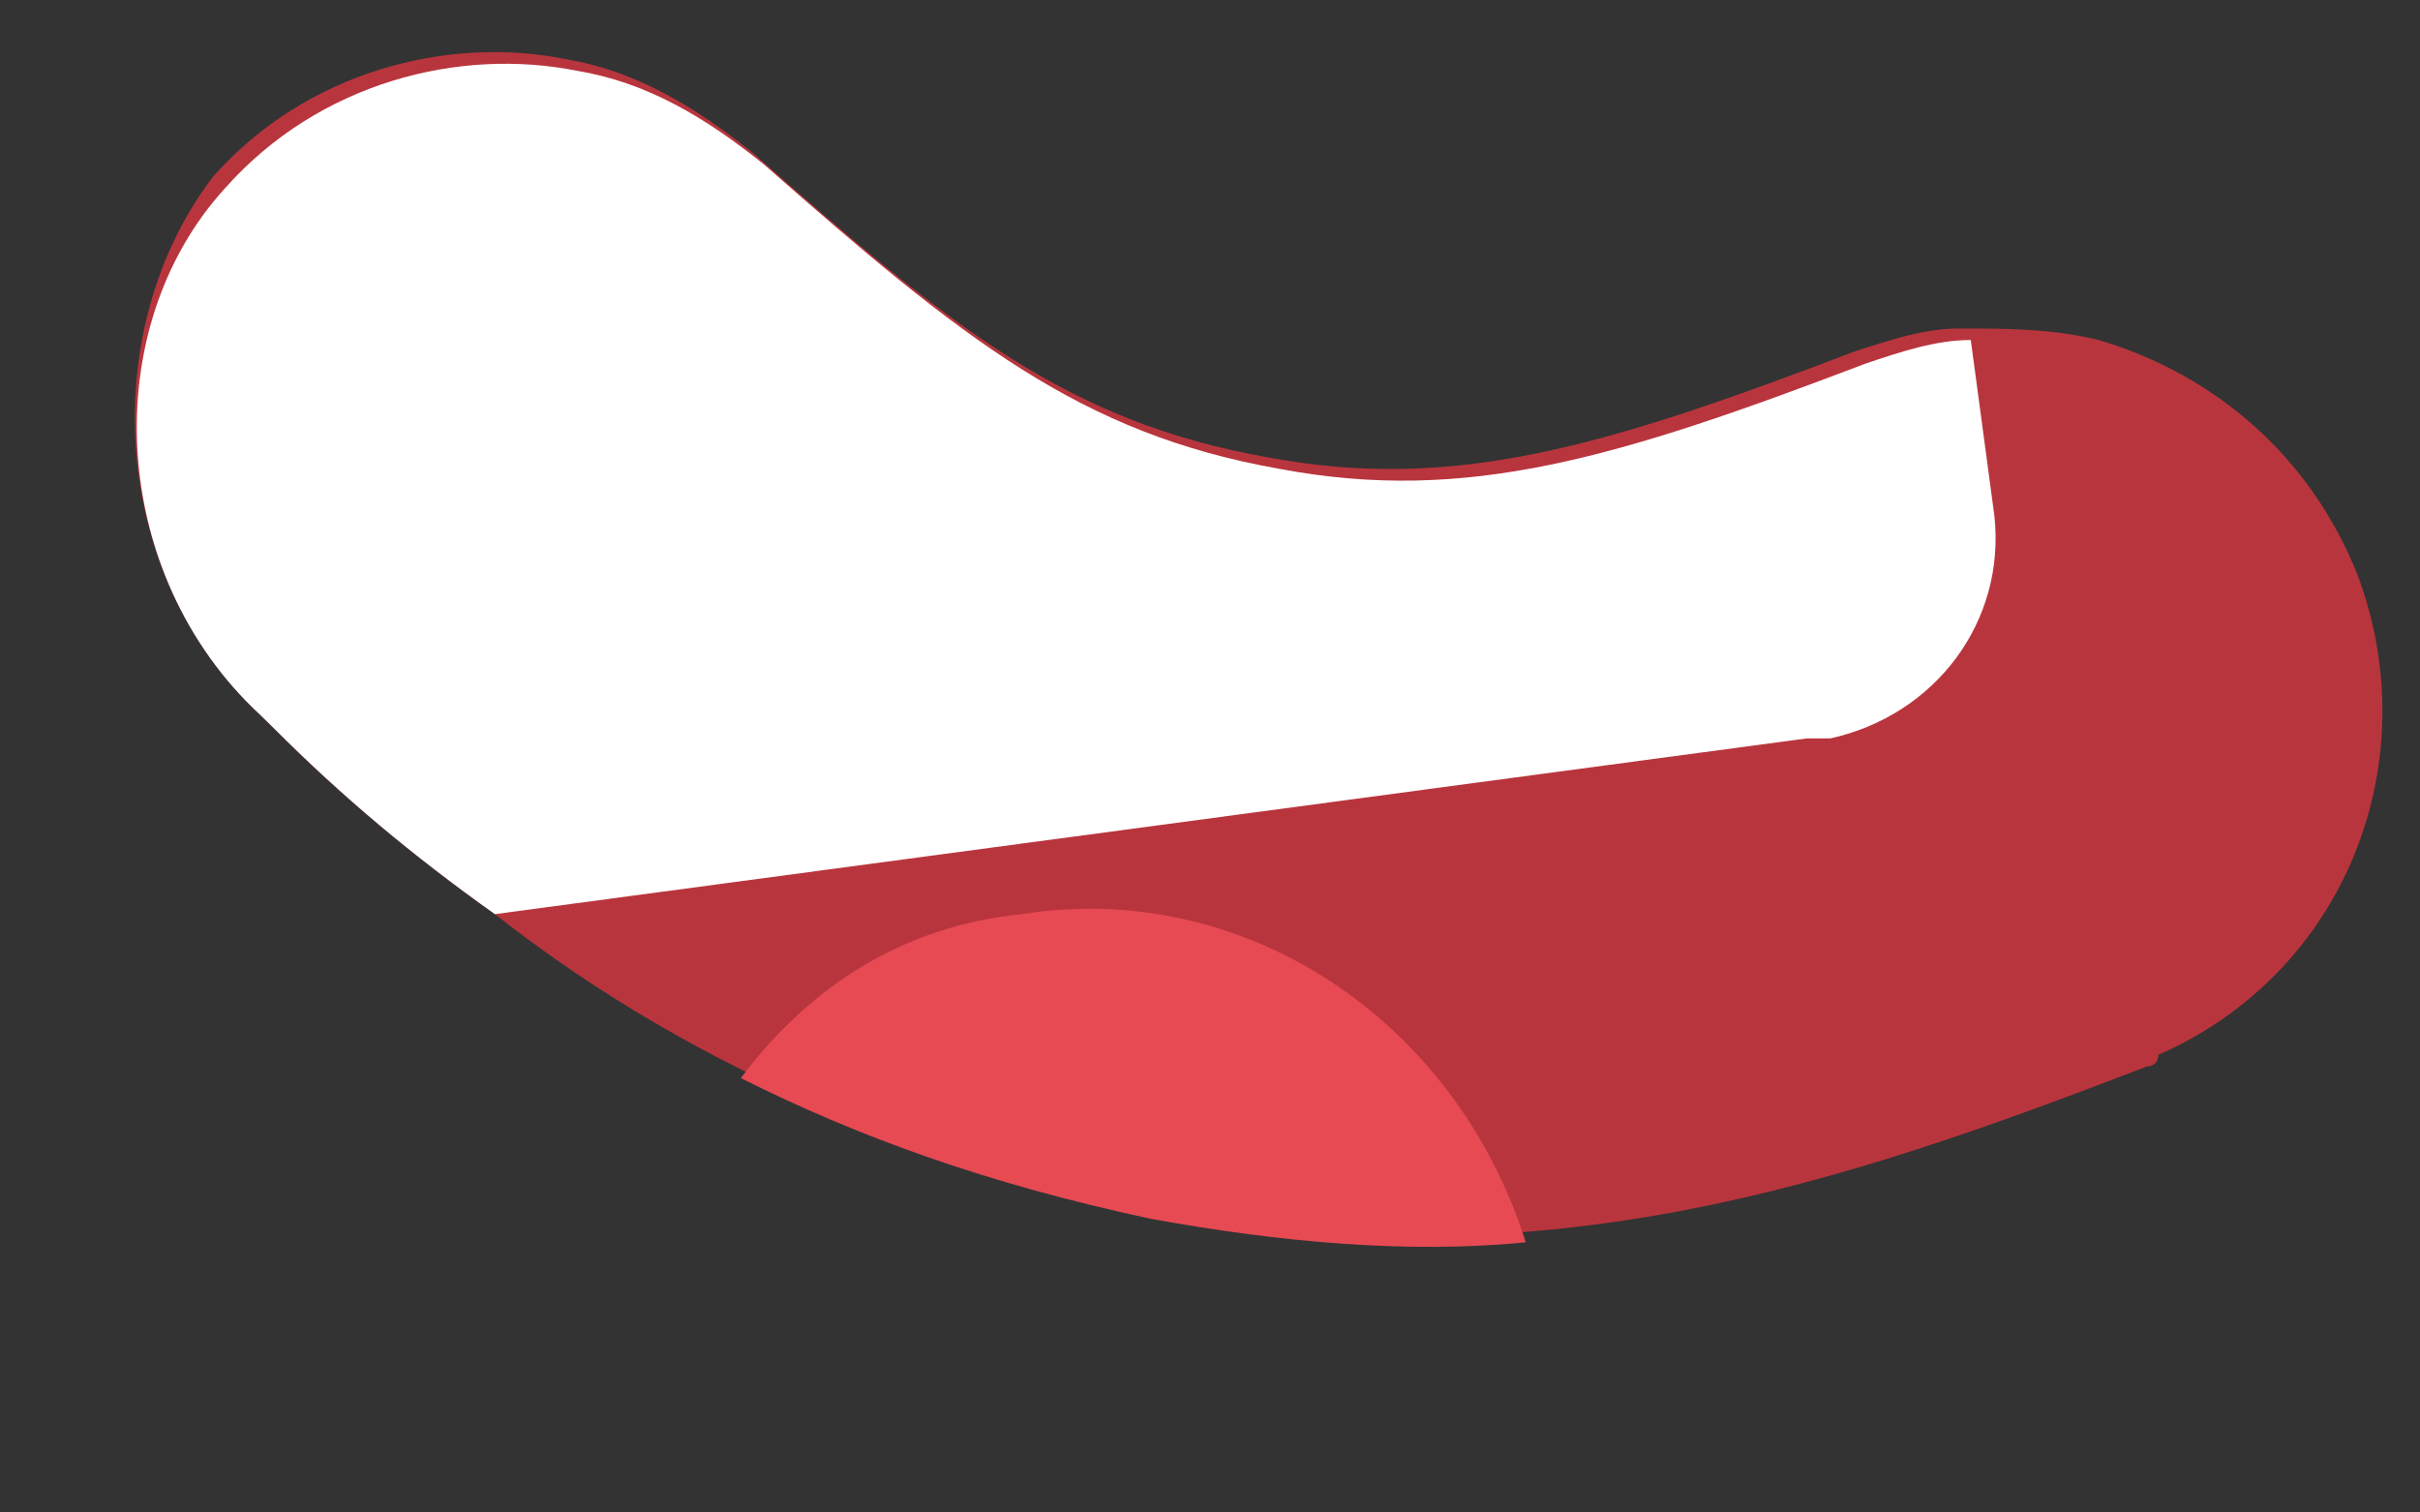 <svg width="8" height="5" viewBox="0 0 8 5" fill="none" xmlns="http://www.w3.org/2000/svg">
<rect x="0" y="0" width="8" height="5" fill="#333333" stroke="none"/>
<path d="M0.861 2.364L0.9 2.403C1.132 2.635 1.364 2.829 1.636 3.022C2.178 3.448 2.875 3.797 3.766 3.99C5.082 4.261 6.089 3.913 7.096 3.526C7.096 3.526 7.135 3.526 7.135 3.487C7.754 3.216 8.026 2.519 7.793 1.899C7.638 1.512 7.328 1.241 6.941 1.125C6.786 1.086 6.631 1.086 6.476 1.086C6.36 1.086 6.244 1.125 6.128 1.163C5.315 1.473 4.811 1.628 4.192 1.512C3.533 1.396 3.146 1.086 2.488 0.505C2.294 0.35 2.1 0.234 1.868 0.195C1.481 0.118 1.016 0.234 0.706 0.582C0.319 1.086 0.358 1.899 0.861 2.364Z" fill="#B9353D"/>
<path d="M0.861 2.364L0.9 2.402C1.132 2.635 1.365 2.829 1.636 3.022L5.973 2.441C6.012 2.441 6.012 2.441 6.051 2.441C6.399 2.364 6.631 2.054 6.593 1.705L6.515 1.124C6.399 1.124 6.283 1.163 6.167 1.202C5.353 1.512 4.85 1.667 4.23 1.55C3.572 1.434 3.185 1.124 2.526 0.544C2.333 0.389 2.139 0.272 1.907 0.234C1.519 0.156 1.055 0.272 0.745 0.621C0.319 1.086 0.358 1.899 0.861 2.364Z" fill="white"/>
<path d="M3.378 3.022C2.991 3.061 2.681 3.255 2.449 3.564C2.836 3.758 3.262 3.913 3.804 4.029C4.23 4.107 4.656 4.145 5.044 4.107C4.811 3.371 4.114 2.906 3.378 3.022Z" fill="#E74A53"/>
</svg>
